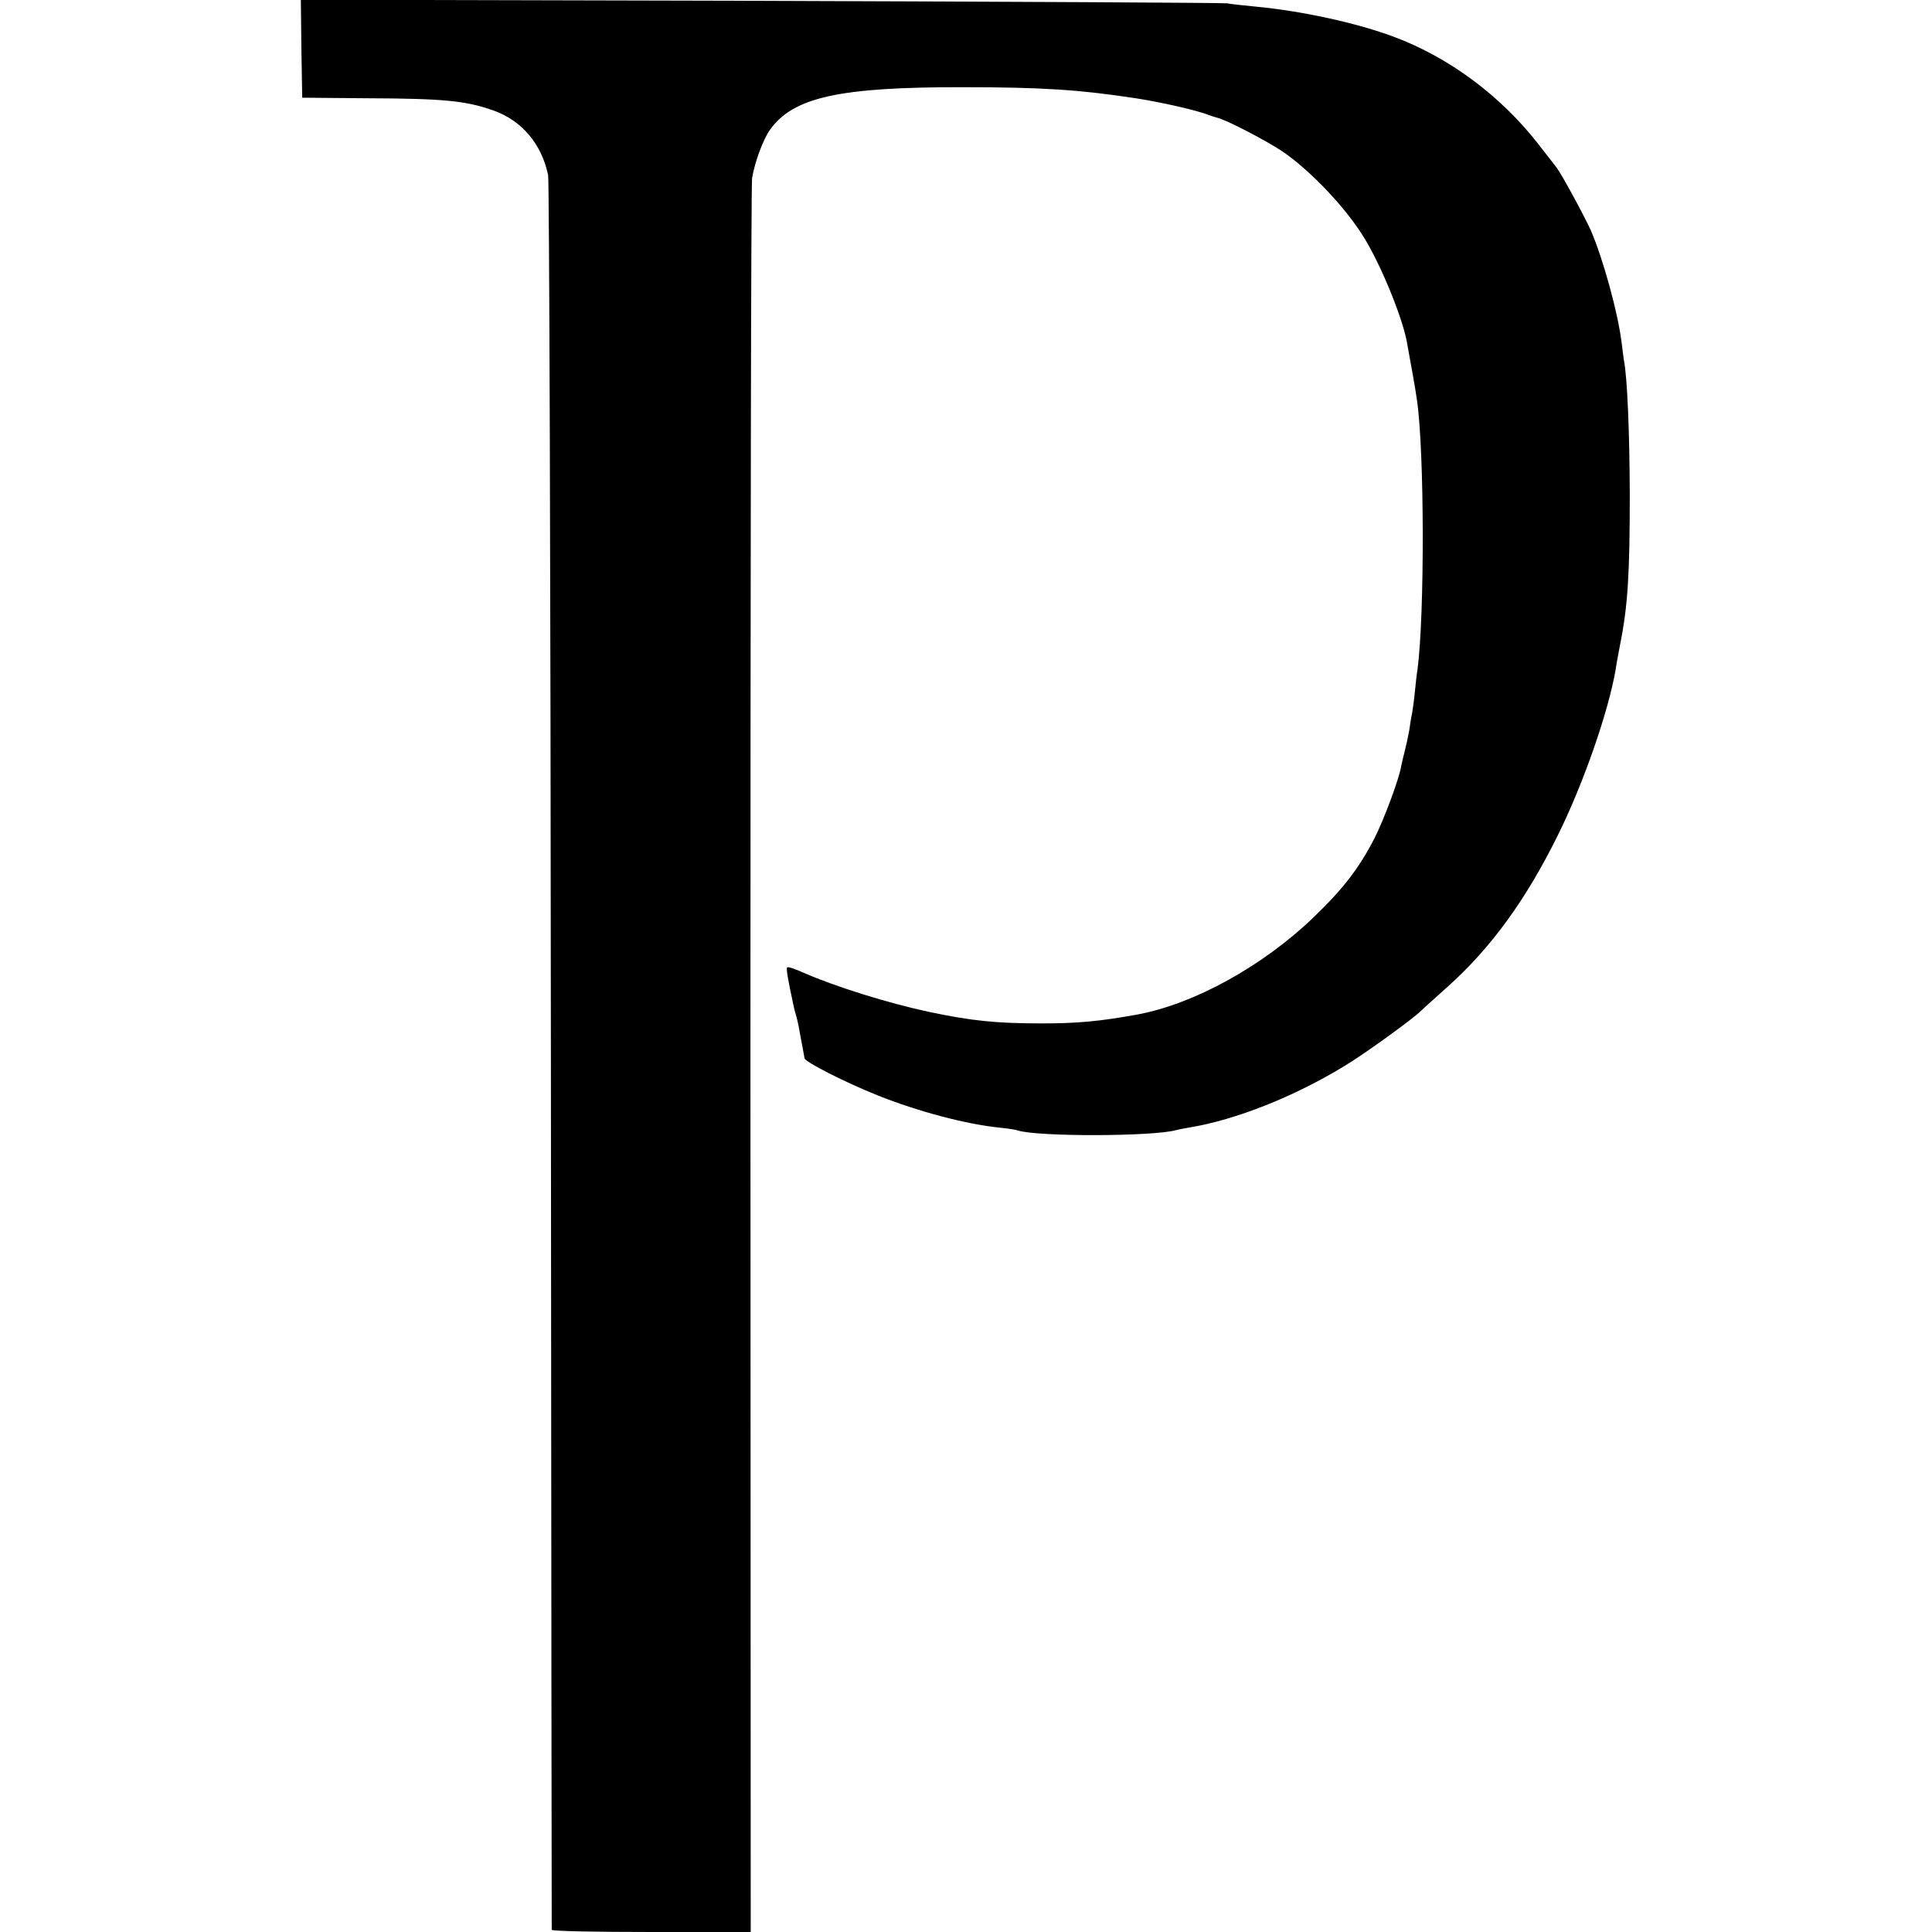 <?xml version="1.0" standalone="no"?>
<!DOCTYPE svg PUBLIC "-//W3C//DTD SVG 20010904//EN"
 "http://www.w3.org/TR/2001/REC-SVG-20010904/DTD/svg10.dtd">
<svg version="1.0" xmlns="http://www.w3.org/2000/svg"
 width="700pt" height="700pt" viewBox="0 0 700 700"
 preserveAspectRatio="xMidYMid meet">
<g transform="translate(0,700) scale(0.1,-0.1)"
fill="#000000" stroke="none">
<path d="M1092 6823 l3 -177 235 -2 c277 -1 358 -9 457 -44 103 -36 176 -122
199 -235 4 -22 9 -1460 10 -3195 1 -1735 3 -3158 3 -3162 1 -5 163 -8 361 -8
l360 0 -1 3157 c0 1737 2 3176 6 3198 10 59 40 140 65 175 84 118 253 155 700
154 286 0 421 -9 625 -40 91 -14 224 -44 265 -61 8 -3 21 -7 28 -9 31 -6 170
-78 236 -121 100 -67 230 -203 297 -312 60 -96 136 -281 155 -373 10 -53 34
-186 38 -218 27 -186 28 -774 2 -975 -3 -16 -7 -55 -10 -85 -3 -30 -8 -65 -10
-76 -3 -12 -7 -39 -10 -60 -4 -22 -11 -55 -16 -74 -5 -19 -11 -44 -13 -55 -7
-45 -62 -193 -96 -260 -55 -108 -112 -183 -221 -288 -185 -178 -434 -315 -640
-353 -133 -24 -213 -32 -345 -32 -164 0 -255 9 -410 42 -146 31 -338 91 -452
141 -31 14 -58 23 -61 20 -4 -4 2 -41 23 -138 2 -10 6 -26 9 -35 3 -9 7 -28
10 -42 2 -14 8 -43 12 -65 4 -22 8 -44 9 -49 0 -13 148 -88 263 -134 147 -59
324 -106 447 -118 28 -3 56 -7 63 -10 73 -23 486 -22 572 1 8 2 31 7 50 10
166 27 381 112 565 225 71 43 240 165 273 197 10 10 54 49 96 87 158 141 285
316 401 551 93 188 183 448 209 600 2 17 10 57 16 90 28 140 35 255 35 545 -1
230 -9 421 -21 483 -2 11 -5 38 -8 61 -13 111 -68 309 -112 411 -26 57 -107
206 -125 229 -5 6 -35 45 -67 86 -135 173 -322 312 -520 386 -133 50 -332 94
-502 110 -41 4 -88 9 -105 12 -16 2 -778 6 -1693 9 l-1662 4 2 -178z"/>
</g>
</svg>
